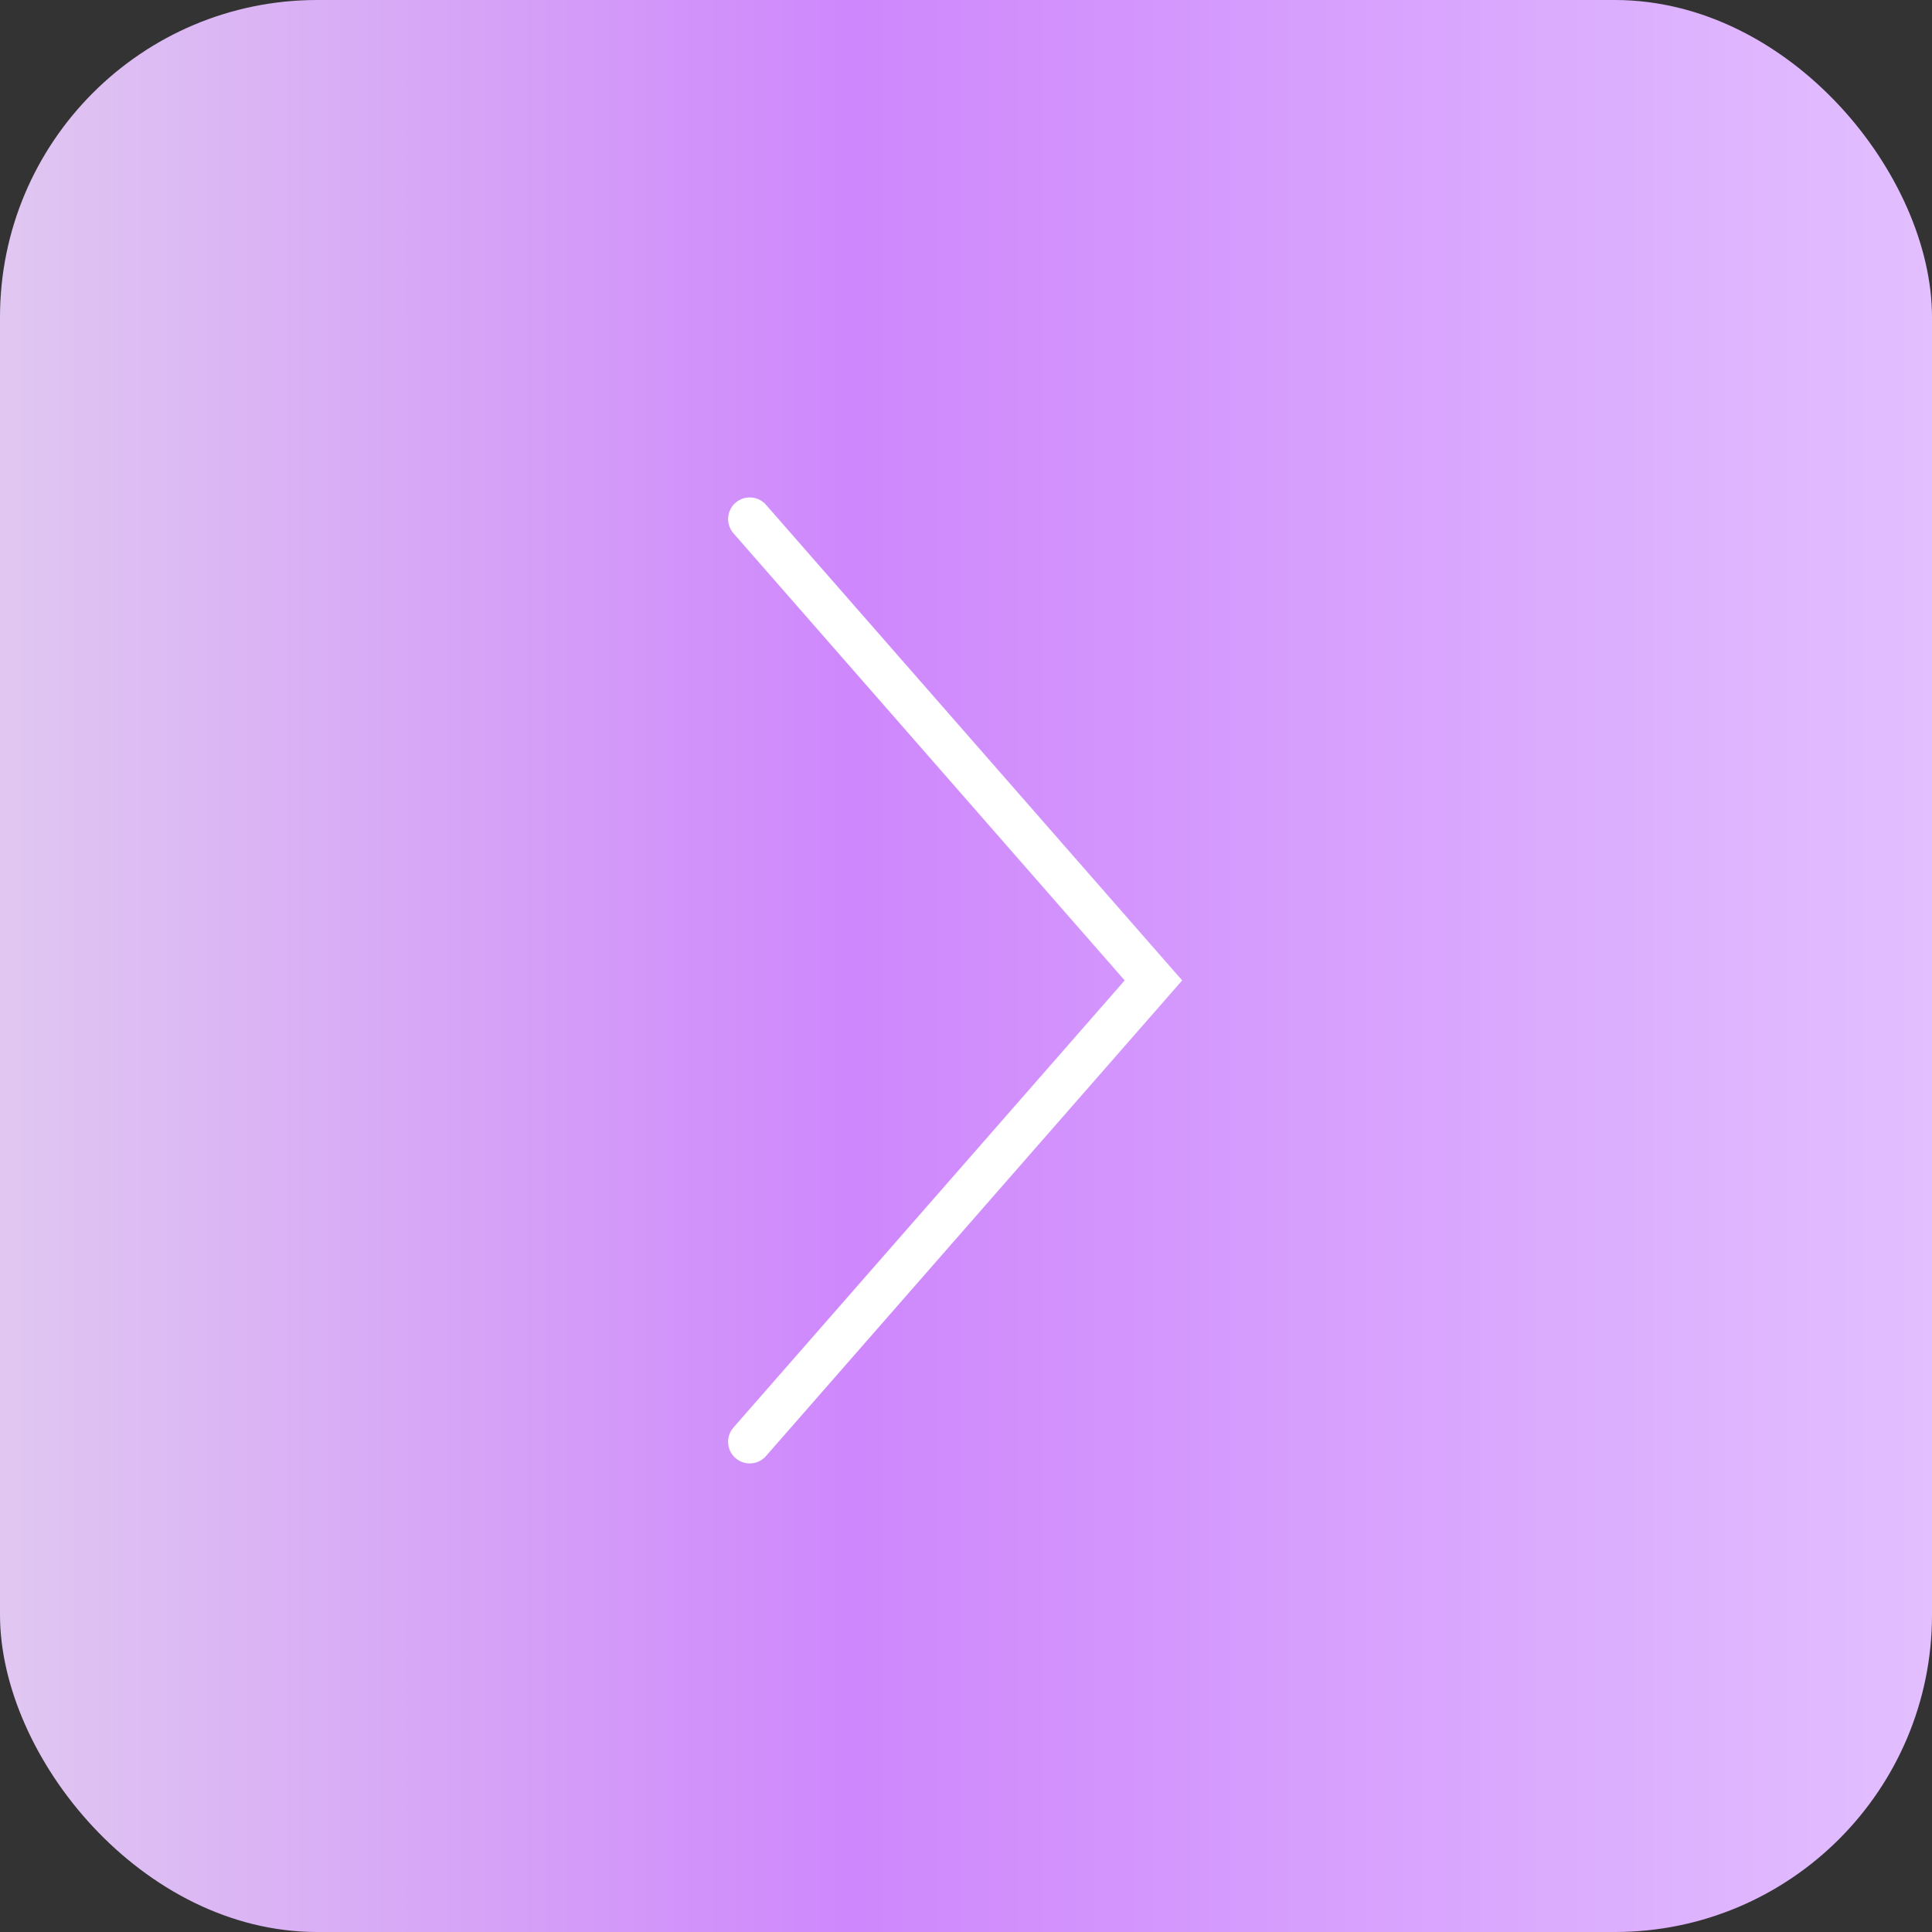 <?xml version="1.0" encoding="UTF-8"?> <svg xmlns="http://www.w3.org/2000/svg" width="67" height="67" viewBox="0 0 67 67" fill="none"><rect x="0" y="0" width="67" height="67" fill="#333333" stroke="none"/><rect width="67" height="67" rx="11" fill="url(#paint0_linear_110_119)"></rect><path d="M26 18L40 34L26 50" stroke="white" stroke-width="1.5" stroke-linecap="round"></path><defs><linearGradient id="paint0_linear_110_119" x1="0" y1="33.5" x2="67" y2="33.5" gradientUnits="userSpaceOnUse"><stop stop-color="#E0C7F1"></stop><stop offset="0.442" stop-color="#CE87FC"></stop><stop offset="1" stop-color="#E2BFFF"></stop></linearGradient></defs></svg> 